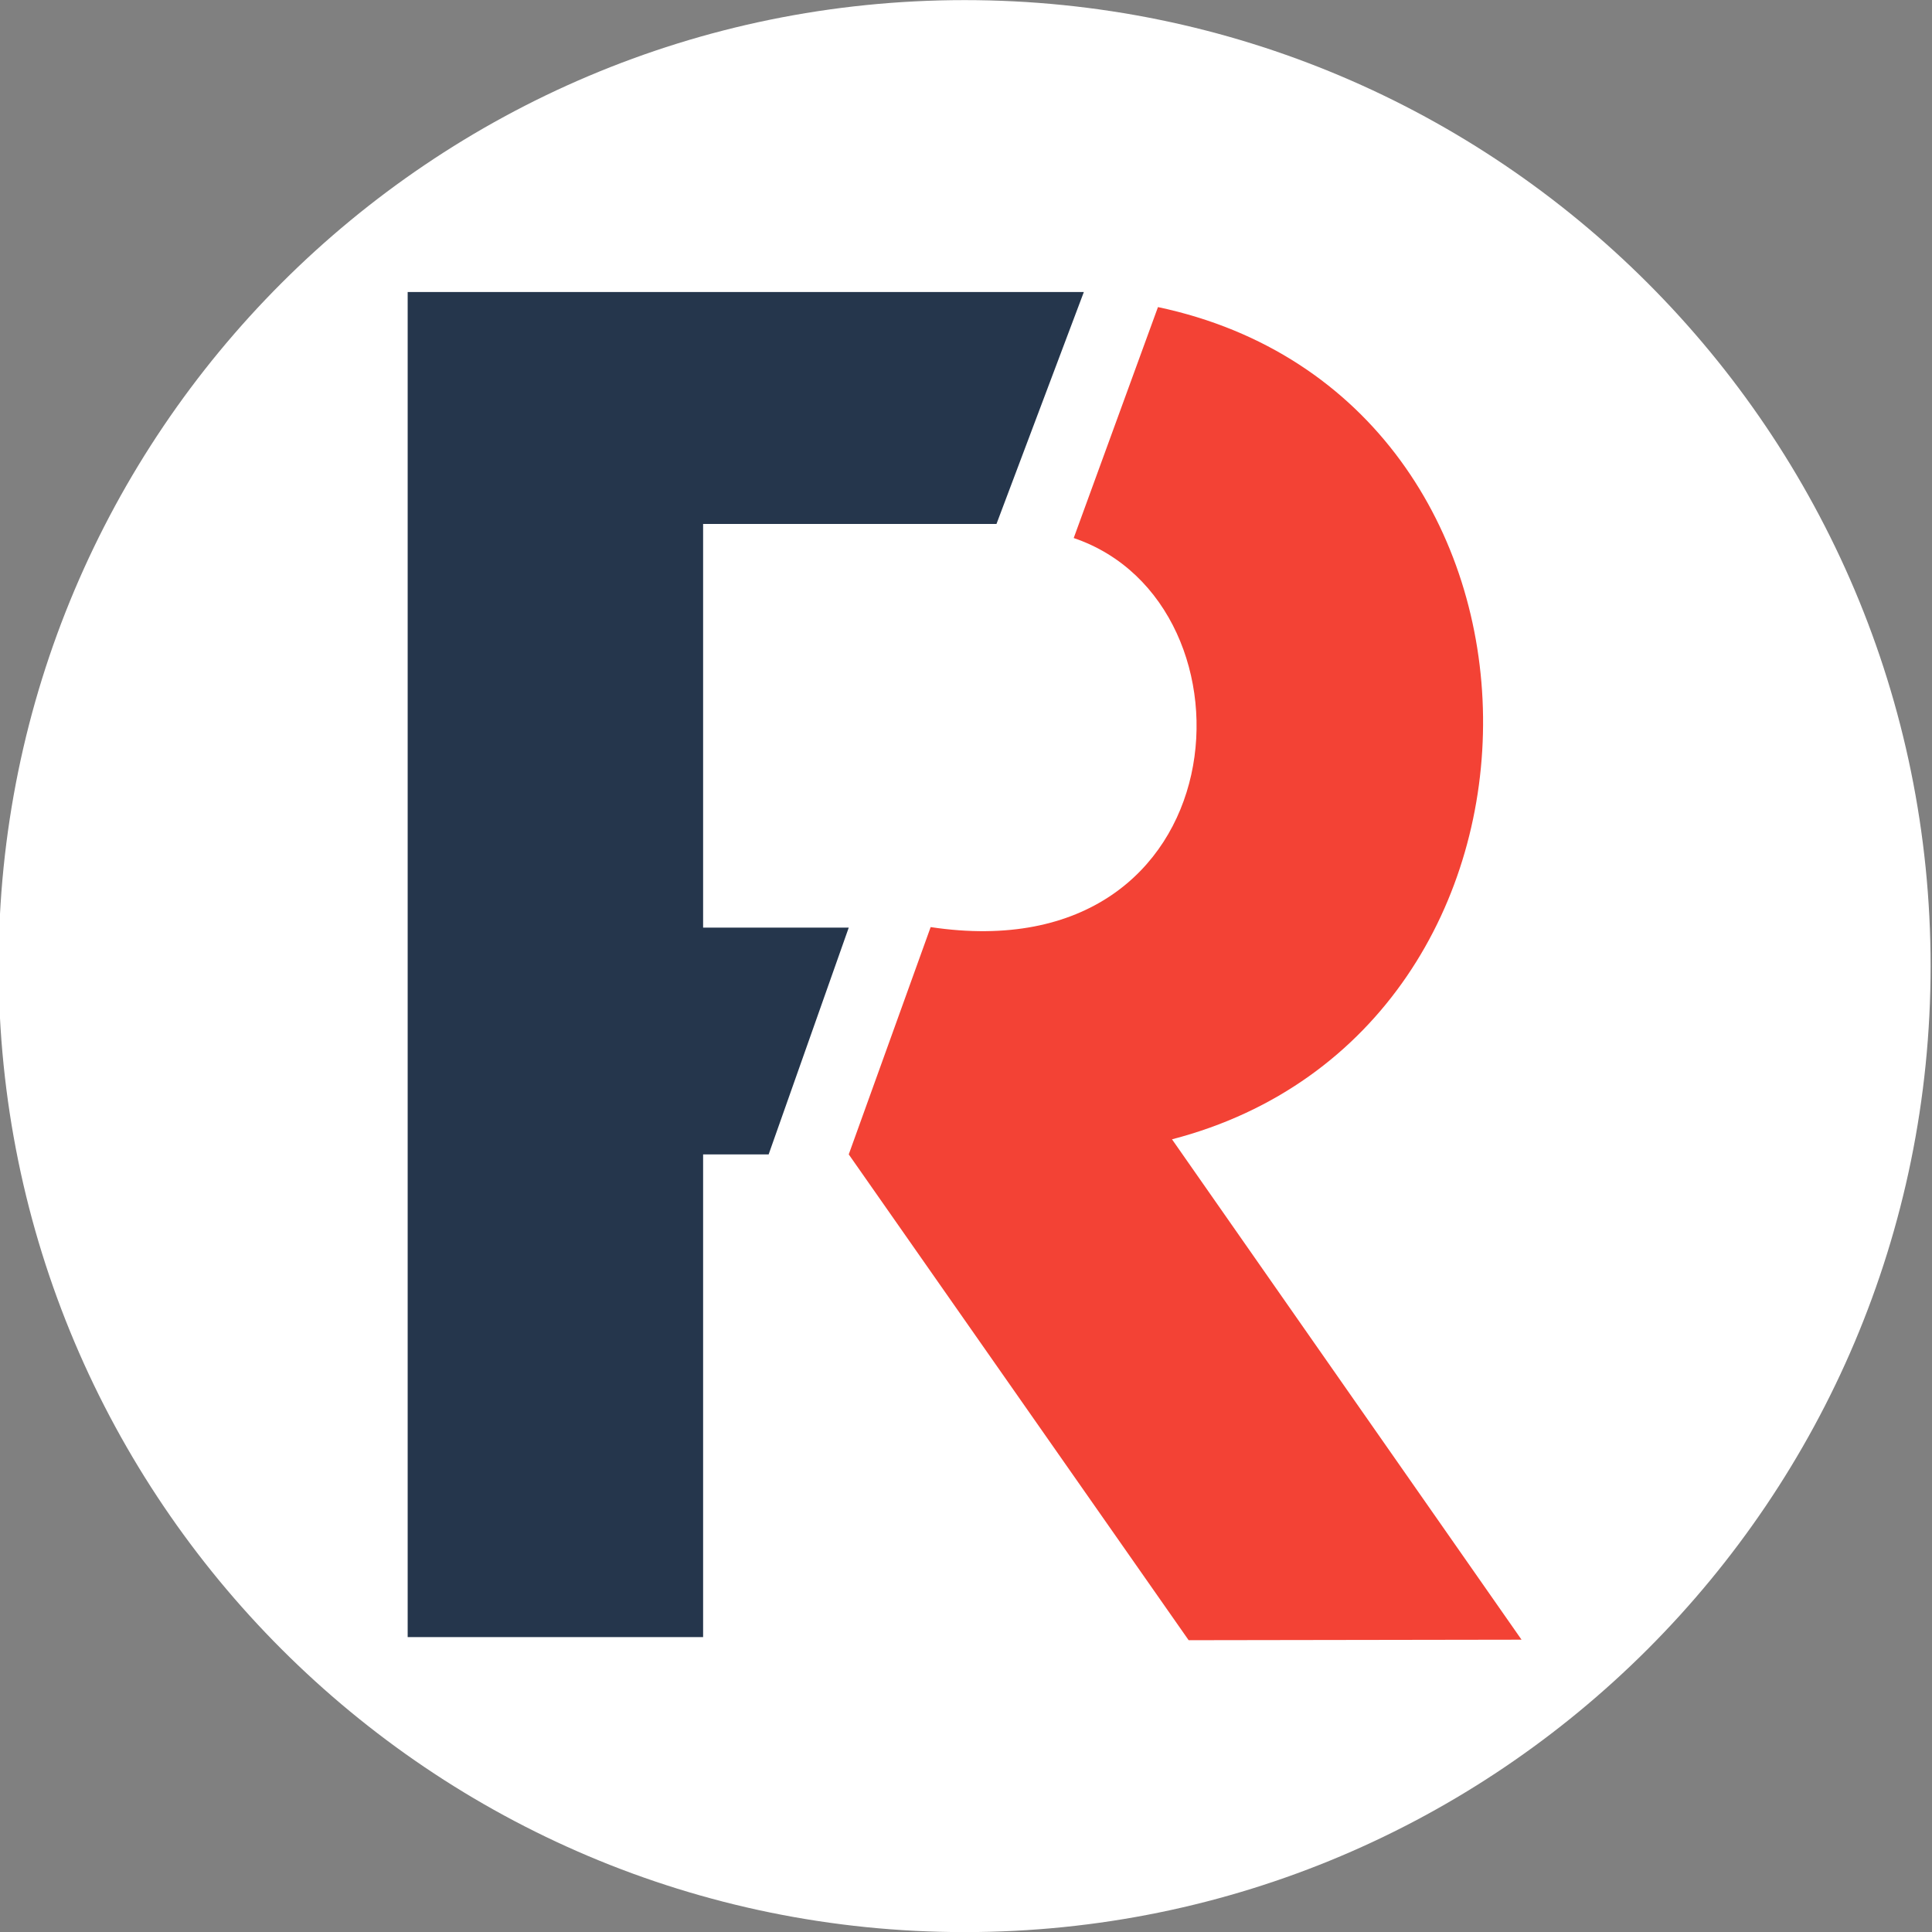 <?xml version="1.0" encoding="UTF-8"?>
<svg data-bbox="-7.11 0.55 9886.46 9886.46" viewBox="0 0 9886.5 9886.5" height="373.663" width="373.663" xmlns="http://www.w3.org/2000/svg" shape-rendering="geometricPrecision" text-rendering="geometricPrecision" image-rendering="optimizeQuality" fill-rule="evenodd" clip-rule="evenodd" data-type="ugc">
    <rect x="0" y="0" width="9886.5" height="9886.5" fill="#808080" stroke="none"/>
    <g>
        <path fill="#ffffff" d="M9879.35 4943.78c0 2730.07-2213.16 4943.23-4943.23 4943.23-2730.07 0-4943.23-2213.16-4943.23-4943.23C-7.11 2213.71 2206.05.55 4936.12.55c2730.07 0 4943.23 2213.16 4943.23 4943.23z"/>
        <path fill="none" stroke="#ffffff" stroke-width="52.92" stroke-linecap="round" stroke-linejoin="round" stroke-miterlimit="22.926" d="M3597.98 4746.79h745.27l-409.9 1160.49h-335.37v2470.04H2086.15V1494.24h3460.17l-447.15 1187.1H3597.98v2065.45z"/>
        <path fill="#25364c" d="M3597.98 4746.79h745.27l-409.9 1160.49h-335.37v2470.04H2086.15V1494.24h3460.17l-447.15 1187.1H3597.98v2065.45z"/>
        <path d="m5494.42 2753.22 431.18-1181.78c2198.05 465.61 2214.11 3702.57 71.85 4258.68l1788.64 2560.53-1703.48 2.66-1739.36-2486.03 419.16-1163.12C6353 4983.8 6483.9 3088.52 5494.42 2753.22z" fill="none" stroke="#ffffff" stroke-width="52.92" stroke-linecap="round" stroke-linejoin="round" stroke-miterlimit="22.926"/>
        <path d="m5494.42 2753.22 431.18-1181.78c2198.05 465.61 2214.11 3702.57 71.85 4258.68l1788.64 2560.53-1703.48 2.66-1739.36-2486.03 419.16-1163.12C6353 4983.8 6483.9 3088.52 5494.42 2753.22z" fill="#f34235"/>
    </g>
</svg>
